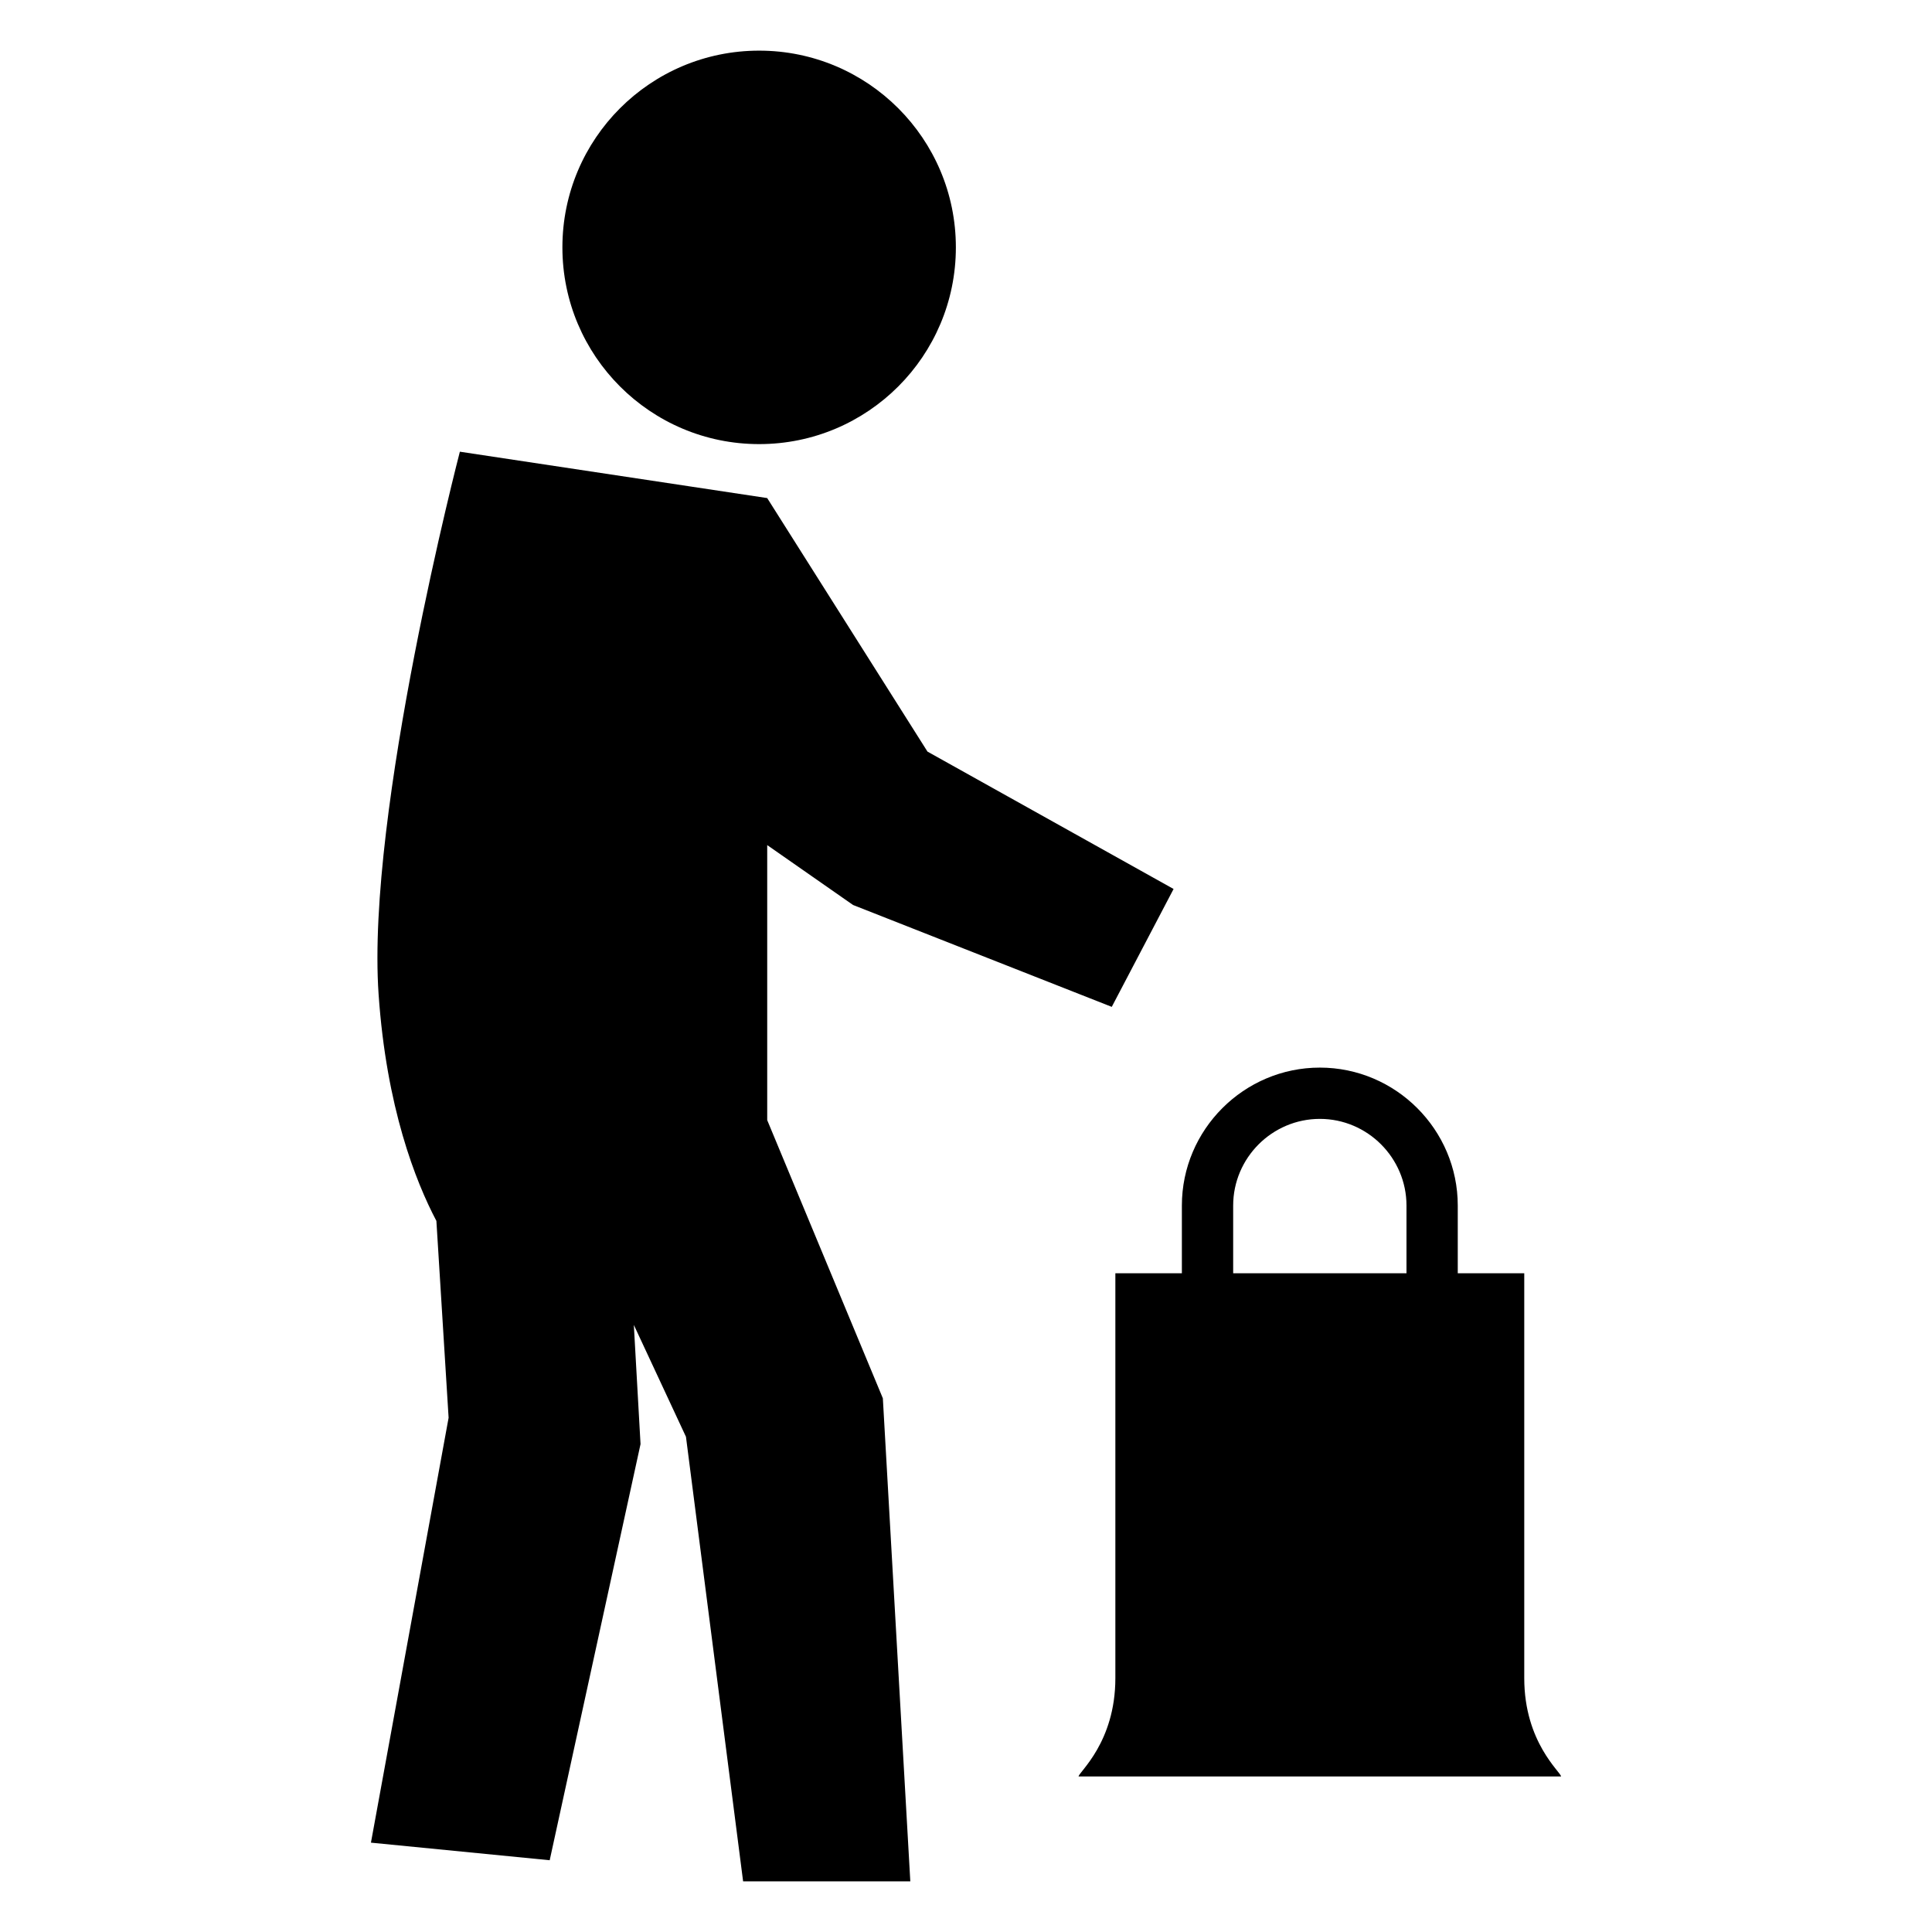 <?xml version="1.0" encoding="UTF-8"?>
<!-- Uploaded to: SVG Repo, www.svgrepo.com, Generator: SVG Repo Mixer Tools -->
<svg fill="#000000" width="800px" height="800px" version="1.1" viewBox="144 144 512 512" xmlns="http://www.w3.org/2000/svg">
 <path d="m347.32 367.94v72.906l30.645 73.715 7.277 128.02h-44.309l-15.145-117.82-13.816-29.645 1.777 31.586-24.074 110.28-47.371-4.66 20.582-112.6-3.238-52.168c-5.527-10.496-13.238-30.055-15.316-60.059-3.34-48.234 21.539-143.79 21.539-143.79l81.445 12.289 42.477 67.188 65.219 36.406-16.383 31.242-68.555-26.996-22.754-15.875zm109.89 113.49v-17.945c0-10.062 4.113-19.203 10.734-25.824s15.762-10.734 25.824-10.734c10.055 0 19.203 4.113 25.82 10.734 6.621 6.621 10.734 15.762 10.734 25.824v17.945h17.621v107.3c0 17.059 9.754 24.938 9.754 26.047h-127.86c0-1.105 9.746-8.984 9.746-26.047v-107.3zm59.523 0v-17.945c0-6.312-2.582-12.055-6.746-16.223-4.164-4.164-9.906-6.746-16.215-6.746-6.312 0-12.055 2.582-16.223 6.746-4.16 4.164-6.746 9.906-6.746 16.223v17.945h45.934zm-171.55-324.01c28.793 0 52.133 23.34 52.133 52.133s-23.34 52.141-52.133 52.141c-28.801 0-52.141-23.344-52.141-52.141 0-28.793 23.34-52.133 52.141-52.133z" fill-rule="evenodd"/>
</svg>